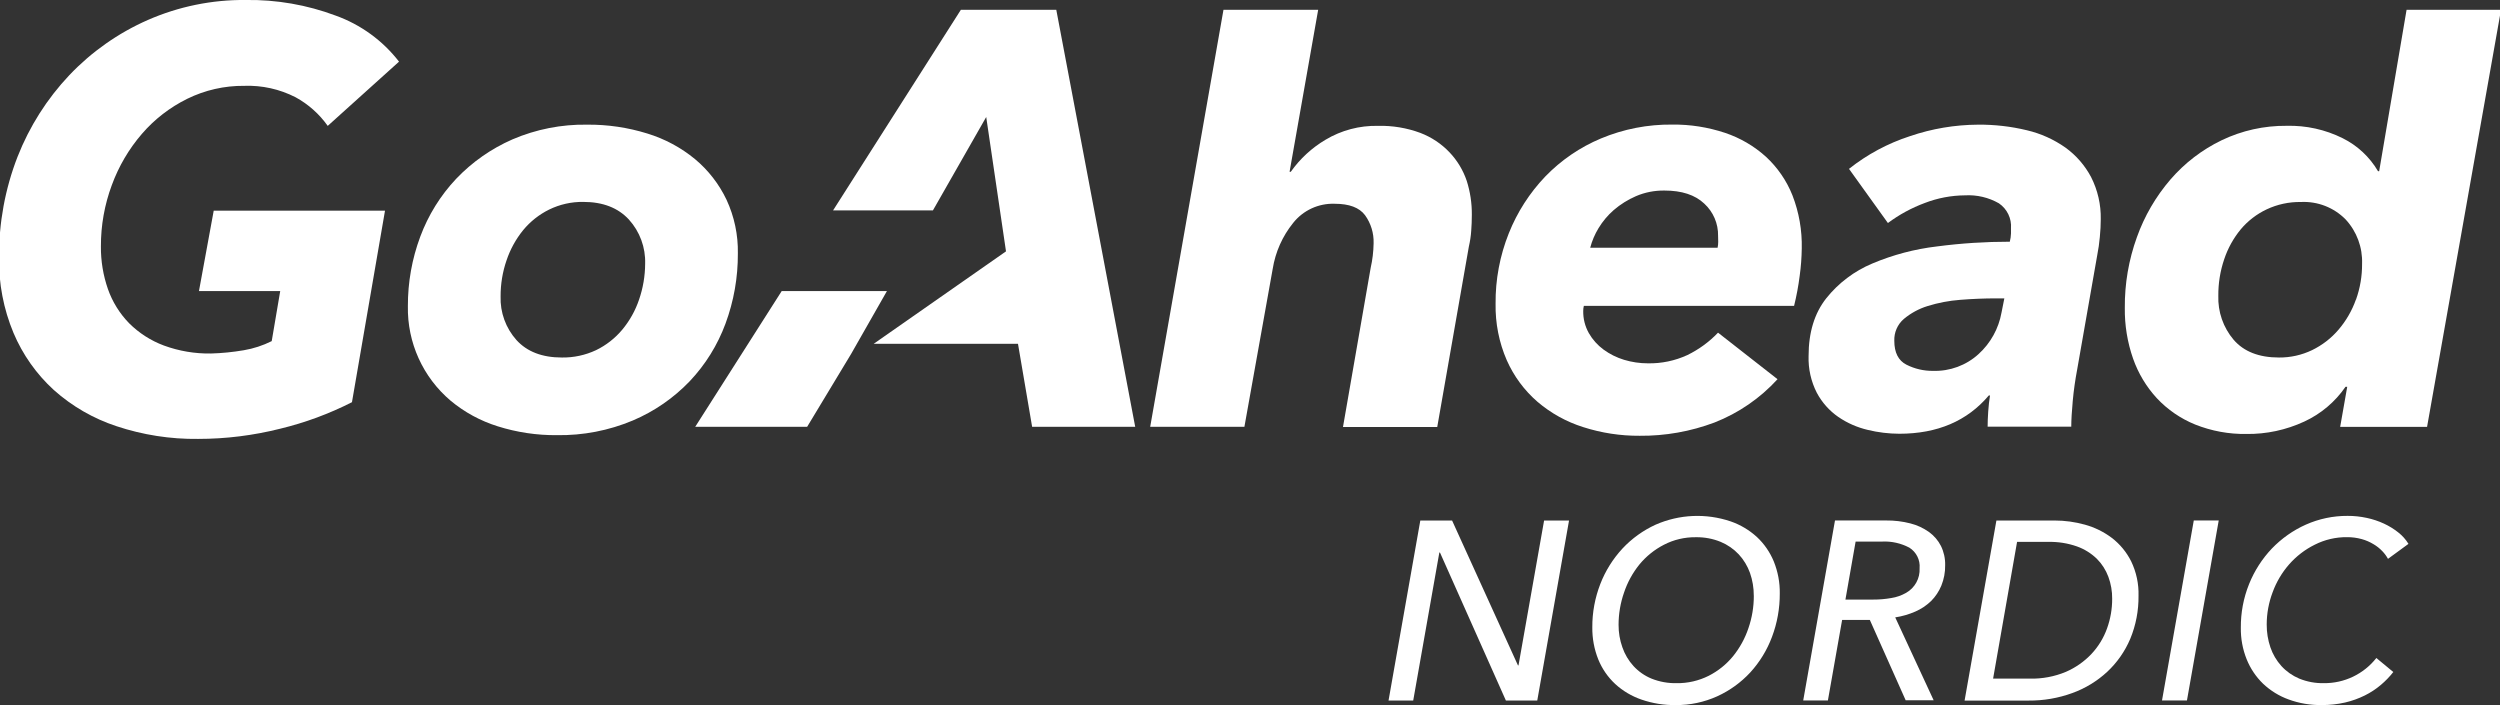 <?xml version="1.0" encoding="utf-8"?>
<!-- Generator: Adobe Illustrator 24.0.1, SVG Export Plug-In . SVG Version: 6.00 Build 0)  -->
<svg version="1.1" id="Lager_1" xmlns="http://www.w3.org/2000/svg" xmlns:xlink="http://www.w3.org/1999/xlink" x="0px" y="0px"
	 width="56.732px" height="16px" viewBox="0 0 56.732 16" enable-background="new 0 0 56.732 16" xml:space="preserve">
<rect x="0" y="0" width="56.732" height="16" fill="#333333" stroke="none"/>
<title>GO_AHEAD_NORDIC_LOGO_RGB_SECUNDARY</title>
<path fill="#FFFFFF" d="M34.447,15.1h0.012l0.581-3.288h0.566l-0.721,4.085h-0.712
	l-1.496-3.359h-0.014l-0.593,3.359h-0.56l0.721-4.085h0.721L34.447,15.1z"/>
<path fill="#FFFFFF" d="M38.027,16c-0.264,0.004-0.526-0.038-0.776-0.124
	c-0.221-0.076-0.425-0.196-0.597-0.354c-0.167-0.155-0.298-0.345-0.384-0.556
	c-0.093-0.232-0.139-0.48-0.136-0.731c-0.002-0.336,0.06-0.67,0.182-0.984
	c0.115-0.297,0.286-0.569,0.502-0.803c0.213-0.228,0.469-0.412,0.753-0.542
	c0.538-0.236,1.146-0.263,1.703-0.074c0.22,0.076,0.423,0.197,0.595,0.354
	c0.166,0.155,0.296,0.344,0.383,0.554c0.093,0.231,0.14,0.478,0.136,0.727
	c0.002,0.337-0.058,0.672-0.177,0.987c-0.111,0.297-0.278,0.571-0.492,0.805
	c-0.212,0.229-0.467,0.413-0.75,0.542C38.672,15.935,38.351,16.003,38.027,16
	z M39.798,13.517c0.001-0.176-0.028-0.35-0.086-0.516
	c-0.056-0.156-0.142-0.299-0.254-0.42c-0.115-0.123-0.256-0.22-0.412-0.285
	c-0.179-0.073-0.37-0.108-0.563-0.105c-0.252-0.003-0.5,0.055-0.724,0.171
	c-0.214,0.11-0.404,0.263-0.557,0.449c-0.153,0.19-0.271,0.405-0.348,0.636
	c-0.082,0.235-0.124,0.482-0.124,0.731c-0.001,0.175,0.028,0.349,0.087,0.513
	c0.054,0.156,0.139,0.3,0.251,0.423c0.114,0.124,0.254,0.222,0.41,0.286
	c0.18,0.072,0.374,0.107,0.568,0.103c0.253,0.004,0.503-0.054,0.729-0.167
	c0.214-0.109,0.402-0.26,0.554-0.446c0.153-0.19,0.271-0.405,0.348-0.636
	c0.082-0.237,0.123-0.487,0.122-0.737V13.517z"/>
<path fill="#FFFFFF" d="M41.48,15.896h-0.56l0.721-4.085h1.161
	c0.185-0.002,0.369,0.02,0.548,0.066c0.153,0.038,0.297,0.105,0.425,0.196
	c0.114,0.083,0.207,0.191,0.271,0.317c0.066,0.135,0.099,0.285,0.095,0.436
	c0.003,0.159-0.027,0.317-0.087,0.465c-0.054,0.13-0.133,0.249-0.232,0.348
	c-0.104,0.1-0.225,0.181-0.358,0.239c-0.146,0.064-0.299,0.108-0.456,0.132
	l0.872,1.881h-0.635l-0.813-1.823h-0.629L41.48,15.896z M41.878,13.606h0.628
	c0.138,0.001,0.276-0.011,0.412-0.035c0.118-0.018,0.231-0.058,0.334-0.116
	c0.202-0.113,0.322-0.331,0.309-0.562c0.016-0.186-0.074-0.365-0.232-0.465
	c-0.191-0.101-0.405-0.149-0.62-0.138h-0.6L41.878,13.606z"/>
<path fill="#FFFFFF" d="M45.304,11.812h1.322c0.232,0,0.463,0.032,0.686,0.094
	c0.221,0.061,0.429,0.163,0.612,0.301c0.184,0.141,0.334,0.323,0.438,0.531
	c0.117,0.243,0.175,0.511,0.167,0.782c0.004,0.334-0.059,0.666-0.187,0.976
	c-0.12,0.284-0.298,0.539-0.523,0.749c-0.229,0.212-0.498,0.376-0.791,0.482
	c-0.318,0.116-0.654,0.174-0.992,0.171h-1.454L45.304,11.812z M45.229,15.4h0.837
	c0.279,0.006,0.556-0.046,0.813-0.153c0.219-0.095,0.417-0.233,0.581-0.406
	c0.157-0.167,0.278-0.365,0.355-0.581c0.077-0.215,0.117-0.442,0.116-0.671
	c0.002-0.17-0.027-0.339-0.086-0.499c-0.057-0.154-0.146-0.294-0.262-0.41
	c-0.129-0.124-0.282-0.22-0.451-0.28c-0.208-0.073-0.428-0.108-0.649-0.103h-0.71
	L45.229,15.4z"/>
<path fill="#FFFFFF" d="M49.628,15.896h-0.566l0.721-4.085h0.566L49.628,15.896z"/>
<path fill="#FFFFFF" d="M54.311,15.25c-0.084,0.107-0.179,0.205-0.283,0.293
	c-0.111,0.094-0.233,0.174-0.364,0.239c-0.142,0.07-0.292,0.124-0.447,0.16
	c-0.175,0.04-0.354,0.059-0.533,0.058c-0.255,0.003-0.508-0.039-0.748-0.127
	c-0.216-0.078-0.414-0.2-0.581-0.358c-0.161-0.156-0.288-0.345-0.372-0.554
	c-0.091-0.227-0.136-0.471-0.132-0.715c-0.003-0.34,0.06-0.677,0.187-0.992
	c0.12-0.299,0.295-0.572,0.517-0.806c0.22-0.228,0.481-0.413,0.77-0.542
	c0.298-0.133,0.622-0.201,0.949-0.199c0.146-0.001,0.292,0.015,0.436,0.046
	c0.135,0.029,0.265,0.072,0.39,0.13c0.115,0.053,0.223,0.12,0.323,0.199
	c0.092,0.072,0.171,0.16,0.232,0.26l-0.465,0.34
	c-0.034-0.063-0.077-0.121-0.127-0.173c-0.059-0.062-0.126-0.116-0.2-0.159
	c-0.084-0.051-0.174-0.09-0.268-0.116c-0.109-0.03-0.221-0.045-0.334-0.044
	c-0.254-0.003-0.506,0.056-0.733,0.171c-0.221,0.109-0.418,0.261-0.581,0.446
	c-0.163,0.186-0.29,0.401-0.375,0.634c-0.088,0.233-0.134,0.481-0.134,0.731
	c-0.001,0.177,0.027,0.352,0.084,0.519c0.053,0.156,0.138,0.3,0.249,0.423
	c0.113,0.124,0.252,0.221,0.406,0.286c0.176,0.071,0.364,0.107,0.554,0.103
	c0.466,0.006,0.907-0.205,1.195-0.571L54.311,15.25z"/>
<path fill="#FFFFFF" d="M4.515,6.605h1.844l-0.193,1.136
	C5.966,7.841,5.752,7.911,5.532,7.948C5.286,7.99,5.038,8.015,4.789,8.022
	c-0.365,0.006-0.727-0.055-1.07-0.181C3.423,7.731,3.154,7.558,2.93,7.335
	C2.715,7.114,2.551,6.85,2.449,6.559C2.341,6.248,2.287,5.921,2.29,5.593
	C2.288,5.117,2.372,4.645,2.538,4.199c0.156-0.425,0.386-0.818,0.682-1.161
	c0.286-0.332,0.636-0.602,1.029-0.796c0.401-0.197,0.843-0.298,1.29-0.294
	c0.406-0.015,0.808,0.074,1.17,0.26c0.289,0.158,0.538,0.38,0.728,0.649
	l1.618-1.458c-0.37-0.478-0.869-0.841-1.438-1.045
	c-0.651-0.244-1.343-0.364-2.038-0.354c-0.765-0.008-1.524,0.147-2.225,0.454
	C2.683,0.749,2.079,1.174,1.575,1.704C1.067,2.241,0.668,2.87,0.398,3.558
	C0.115,4.286-0.027,5.062-0.022,5.843c-0.009,0.587,0.102,1.169,0.328,1.711
	c0.208,0.493,0.52,0.935,0.915,1.296c0.413,0.369,0.898,0.649,1.424,0.822
	c0.597,0.198,1.222,0.296,1.851,0.288c0.629-0,1.255-0.078,1.865-0.232
	C6.924,9.592,7.47,9.39,7.987,9.127l0.75-4.347H4.85L4.515,6.605z"/>
<path fill="#FFFFFF" d="M16.487,4.533c-0.169-0.355-0.413-0.67-0.715-0.922
	c-0.319-0.263-0.687-0.46-1.082-0.581c-0.441-0.137-0.901-0.205-1.363-0.201
	c-0.583-0.01-1.162,0.104-1.698,0.334c-0.481,0.21-0.916,0.515-1.278,0.895
	C9.994,4.437,9.718,4.883,9.537,5.37C9.349,5.874,9.254,6.408,9.256,6.947
	C9.24,7.772,9.596,8.56,10.226,9.093c0.314,0.262,0.678,0.459,1.068,0.581
	c0.435,0.137,0.888,0.205,1.344,0.201c0.591,0.009,1.178-0.104,1.723-0.333
	c0.486-0.206,0.925-0.509,1.29-0.89c0.357-0.377,0.633-0.822,0.813-1.309
	c0.188-0.509,0.283-1.048,0.28-1.591C16.752,5.331,16.664,4.915,16.487,4.533z
	 M14.502,6.799c-0.084,0.249-0.213,0.48-0.381,0.682
	c-0.163,0.195-0.366,0.354-0.595,0.465c-0.243,0.114-0.508,0.171-0.776,0.167
	c-0.446,0-0.789-0.132-1.029-0.395c-0.244-0.273-0.374-0.629-0.361-0.995
	c-0.001-0.277,0.044-0.551,0.134-0.813c0.084-0.251,0.212-0.484,0.379-0.689
	c0.161-0.195,0.361-0.353,0.588-0.465c0.241-0.118,0.507-0.178,0.776-0.174
	c0.444,0,0.789,0.134,1.035,0.401c0.248,0.274,0.38,0.634,0.368,1.003
	C14.639,6.263,14.592,6.538,14.502,6.799z"/>
<path fill="#FFFFFF" d="M32.894,3.457c-0.185-0.195-0.411-0.345-0.662-0.441
	c-0.307-0.114-0.634-0.168-0.962-0.16c-0.419-0.009-0.831,0.1-1.19,0.315
	c-0.311,0.184-0.58,0.432-0.789,0.728h-0.027l0.649-3.676h-2.149L26.101,9.686
	h2.138l0.642-3.583c0.061-0.383,0.221-0.743,0.465-1.045
	c0.227-0.286,0.577-0.447,0.942-0.434c0.33,0,0.559,0.086,0.689,0.26
	c0.133,0.185,0.201,0.408,0.194,0.635c-0.003,0.189-0.025,0.377-0.067,0.561
	l-0.628,3.61h2.139l0.718-4.097c0.027-0.116,0.045-0.235,0.053-0.354
	c0.009-0.116,0.014-0.243,0.014-0.368c0.002-0.26-0.037-0.52-0.116-0.768
	C33.202,3.861,33.069,3.641,32.894,3.457z"/>
<path fill="#FFFFFF" d="M40.675,4.431c-0.133-0.333-0.338-0.631-0.602-0.875
	c-0.269-0.243-0.585-0.427-0.929-0.542c-0.386-0.128-0.79-0.192-1.196-0.187
	c-0.555-0.006-1.106,0.101-1.618,0.315c-0.475,0.199-0.904,0.492-1.262,0.862
	c-0.357,0.373-0.638,0.811-0.829,1.29c-0.203,0.508-0.305,1.051-0.3,1.598
	c-0.008,0.441,0.078,0.879,0.254,1.283c0.16,0.362,0.398,0.684,0.697,0.943
	c0.304,0.259,0.656,0.454,1.036,0.574c0.415,0.133,0.848,0.2,1.283,0.197
	c0.58,0.005,1.155-0.097,1.698-0.301c0.546-0.214,1.035-0.55,1.43-0.983
	l-1.35-1.056c-0.2,0.21-0.436,0.382-0.697,0.509
	c-0.28,0.129-0.587,0.193-0.895,0.187c-0.183,0-0.366-0.027-0.541-0.08
	c-0.167-0.051-0.324-0.129-0.465-0.232c-0.136-0.1-0.25-0.227-0.334-0.374
	c-0.086-0.153-0.13-0.326-0.127-0.502c-0-0.039,0.004-0.078,0.014-0.116
	h4.771c0.056-0.227,0.099-0.457,0.128-0.689
	c0.028-0.202,0.043-0.405,0.046-0.609C40.897,5.23,40.825,4.818,40.675,4.431z
	 M38.991,5.488c-0,0.045-0.005,0.09-0.014,0.134h-2.891
	c0.041-0.155,0.104-0.304,0.187-0.441c0.094-0.156,0.211-0.295,0.348-0.415
	c0.151-0.129,0.32-0.235,0.502-0.314c0.205-0.088,0.425-0.131,0.648-0.128
	c0.393,0,0.693,0.098,0.902,0.295c0.206,0.188,0.321,0.456,0.315,0.735
	L38.991,5.488z"/>
<path fill="#FFFFFF" d="M47.453,4.019c-0.14-0.264-0.338-0.493-0.581-0.669
	c-0.264-0.186-0.561-0.32-0.876-0.394C45.633,2.868,45.261,2.826,44.887,2.829
	c-0.526,0.003-1.047,0.091-1.545,0.261c-0.502,0.163-0.97,0.414-1.383,0.742
	l0.883,1.229c0.255-0.19,0.536-0.343,0.835-0.454
	c0.292-0.113,0.603-0.172,0.916-0.174c0.268-0.015,0.535,0.048,0.768,0.181
	c0.186,0.127,0.291,0.343,0.274,0.568v0.116
	c-0.002,0.063-0.011,0.126-0.027,0.187c-0.552-0-1.103,0.035-1.65,0.107
	c-0.506,0.059-1.001,0.19-1.47,0.388c-0.409,0.171-0.768,0.442-1.045,0.789
	c-0.267,0.338-0.401,0.774-0.401,1.31c-0.009,0.29,0.055,0.577,0.187,0.835
	c0.117,0.219,0.284,0.407,0.488,0.548c0.203,0.139,0.43,0.238,0.669,0.294
	c0.234,0.057,0.474,0.086,0.714,0.087c0.866,0,1.543-0.29,2.032-0.869h0.027
	c-0.019,0.116-0.031,0.232-0.041,0.367c-0.009,0.135-0.013,0.243-0.013,0.341
	h1.898c0-0.152,0.012-0.348,0.034-0.589c0.022-0.24,0.056-0.476,0.1-0.708
	l0.455-2.593c0.027-0.137,0.047-0.275,0.059-0.413
	c0.014-0.143,0.021-0.276,0.021-0.402C47.679,4.644,47.603,4.315,47.453,4.019z
	 M45.42,7.093c-0.065,0.363-0.248,0.694-0.521,0.942
	c-0.28,0.256-0.65,0.392-1.029,0.381c-0.211,0.003-0.42-0.045-0.609-0.141
	c-0.182-0.093-0.274-0.274-0.274-0.541c-0.007-0.189,0.072-0.371,0.215-0.495
	c0.159-0.133,0.343-0.233,0.541-0.294c0.241-0.075,0.489-0.122,0.741-0.141
	c0.276-0.022,0.547-0.033,0.813-0.033h0.187L45.42,7.093z"/>
<path fill="#FFFFFF" d="M54.612,0.222L53.99,3.885H53.964
	c-0.189-0.322-0.468-0.583-0.803-0.749c-0.394-0.196-0.83-0.292-1.269-0.281
	c-0.511-0.005-1.016,0.107-1.477,0.328c-0.444,0.214-0.839,0.517-1.161,0.89
	c-0.332,0.386-0.591,0.83-0.762,1.31c-0.186,0.514-0.279,1.057-0.274,1.604
	c-0.005,0.391,0.058,0.78,0.187,1.15c0.117,0.334,0.301,0.641,0.541,0.901
	c0.243,0.259,0.539,0.462,0.869,0.596c0.369,0.147,0.764,0.22,1.161,0.214
	c0.453,0.006,0.902-0.09,1.314-0.281c0.377-0.174,0.7-0.446,0.936-0.789
	h0.039l-0.16,0.909h1.972l1.678-9.464L54.612,0.222z M53.462,6.799
	c-0.088,0.249-0.222,0.48-0.394,0.682c-0.166,0.195-0.371,0.353-0.602,0.465
	c-0.234,0.112-0.49,0.169-0.749,0.167c-0.454,0-0.797-0.134-1.029-0.402
	c-0.237-0.279-0.361-0.636-0.348-1.002c-0.002-0.282,0.043-0.561,0.134-0.828
	c0.082-0.246,0.209-0.475,0.374-0.676c0.161-0.192,0.362-0.347,0.589-0.454
	c0.242-0.114,0.507-0.171,0.775-0.167c0.38-0.019,0.749,0.124,1.016,0.395
	c0.254,0.273,0.388,0.637,0.374,1.009c0.002,0.277-0.045,0.551-0.138,0.812
	H53.462z"/>
<polygon fill="#FFFFFF" points="21.805,0.222 18.905,4.774 21.171,4.774 22.38,2.655 
	22.829,5.704 19.826,7.802 23.101,7.802 23.422,9.686 25.761,9.686 23.97,0.222 "/>
<polygon fill="#FFFFFF" points="17.739,6.605 15.776,9.686 18.316,9.686 19.314,8.032 
	20.127,6.605 "/>
</svg>
